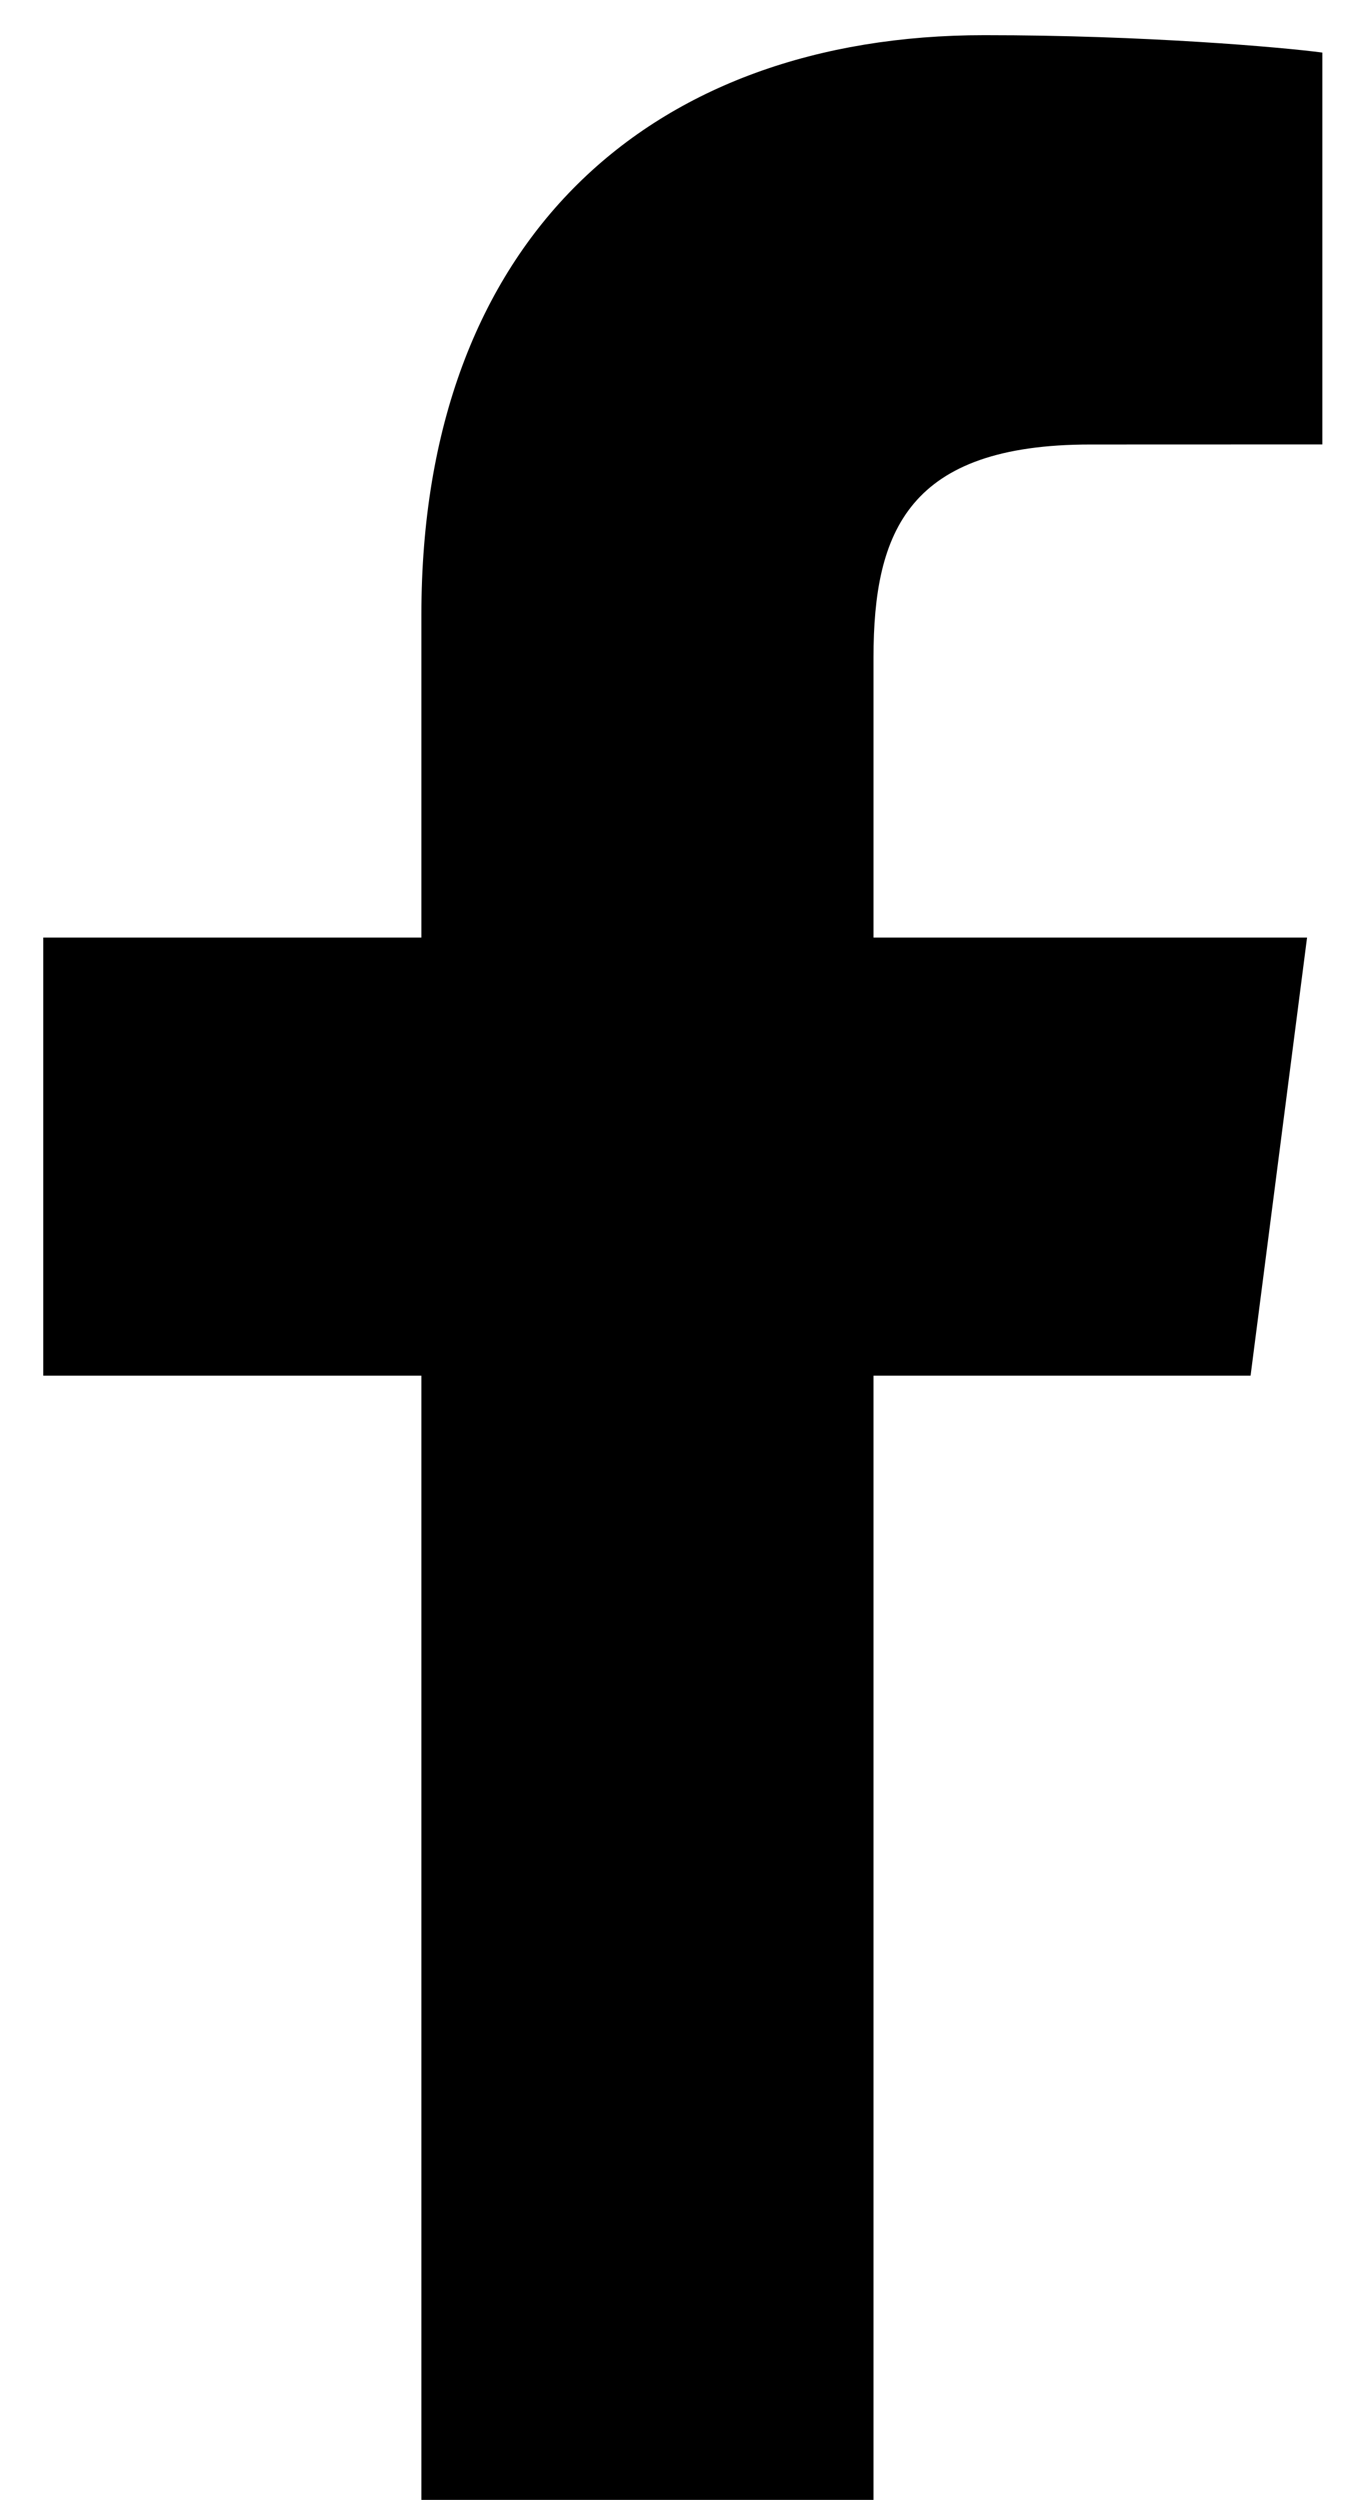 <?xml version="1.0" encoding="utf-8"?>
<!-- Generator: Adobe Illustrator 15.1.0, SVG Export Plug-In  -->
<!DOCTYPE svg PUBLIC "-//W3C//DTD SVG 1.1//EN" "http://www.w3.org/Graphics/SVG/1.1/DTD/svg11.dtd">
<svg version="1.1"
	 xmlns="http://www.w3.org/2000/svg" xmlns:xlink="http://www.w3.org/1999/xlink" xmlns:a="http://ns.adobe.com/AdobeSVGViewerExtensions/3.0/"
	 x="0px" y="0px" width="17px" height="31px" viewBox="6 1 17 31" overflow="visible" enable-background="new 6 1 17 31"
	 xml:space="preserve">
<defs>
</defs>
<path display="none" fill="#3D5A98" d="M30.234,32C31.209,32,32,31.209,32,30.234V1.766C32,0.791,31.209,0,30.234,0H1.766
	C0.791,0,0,0.791,0,1.766v28.468C0,31.209,0.791,32,1.766,32H30.234z"/>
<path display="none" fill="#FFFFFF" d="M22.08,32V19.608h4.16l0.623-4.83H22.08v-3.083c0-1.398,0.388-2.351,2.393-2.351l2.558-0.001
	V5.023c-0.442-0.059-1.96-0.19-3.727-0.19c-3.687,0-6.211,2.251-6.211,6.384v3.562h-4.17v4.83h4.17V32H22.08z"/>
<path d="M16.839,32V18.059h4.679l0.701-5.433h-5.38v-3.47c0-1.572,0.437-2.644,2.692-2.644l2.878-0.001V1.652
	c-0.497-0.066-2.207-0.216-4.193-0.216c-4.148,0-6.987,2.532-6.987,7.183v4.007H6.537v5.433h4.692V32H16.839z"/>
</svg>
